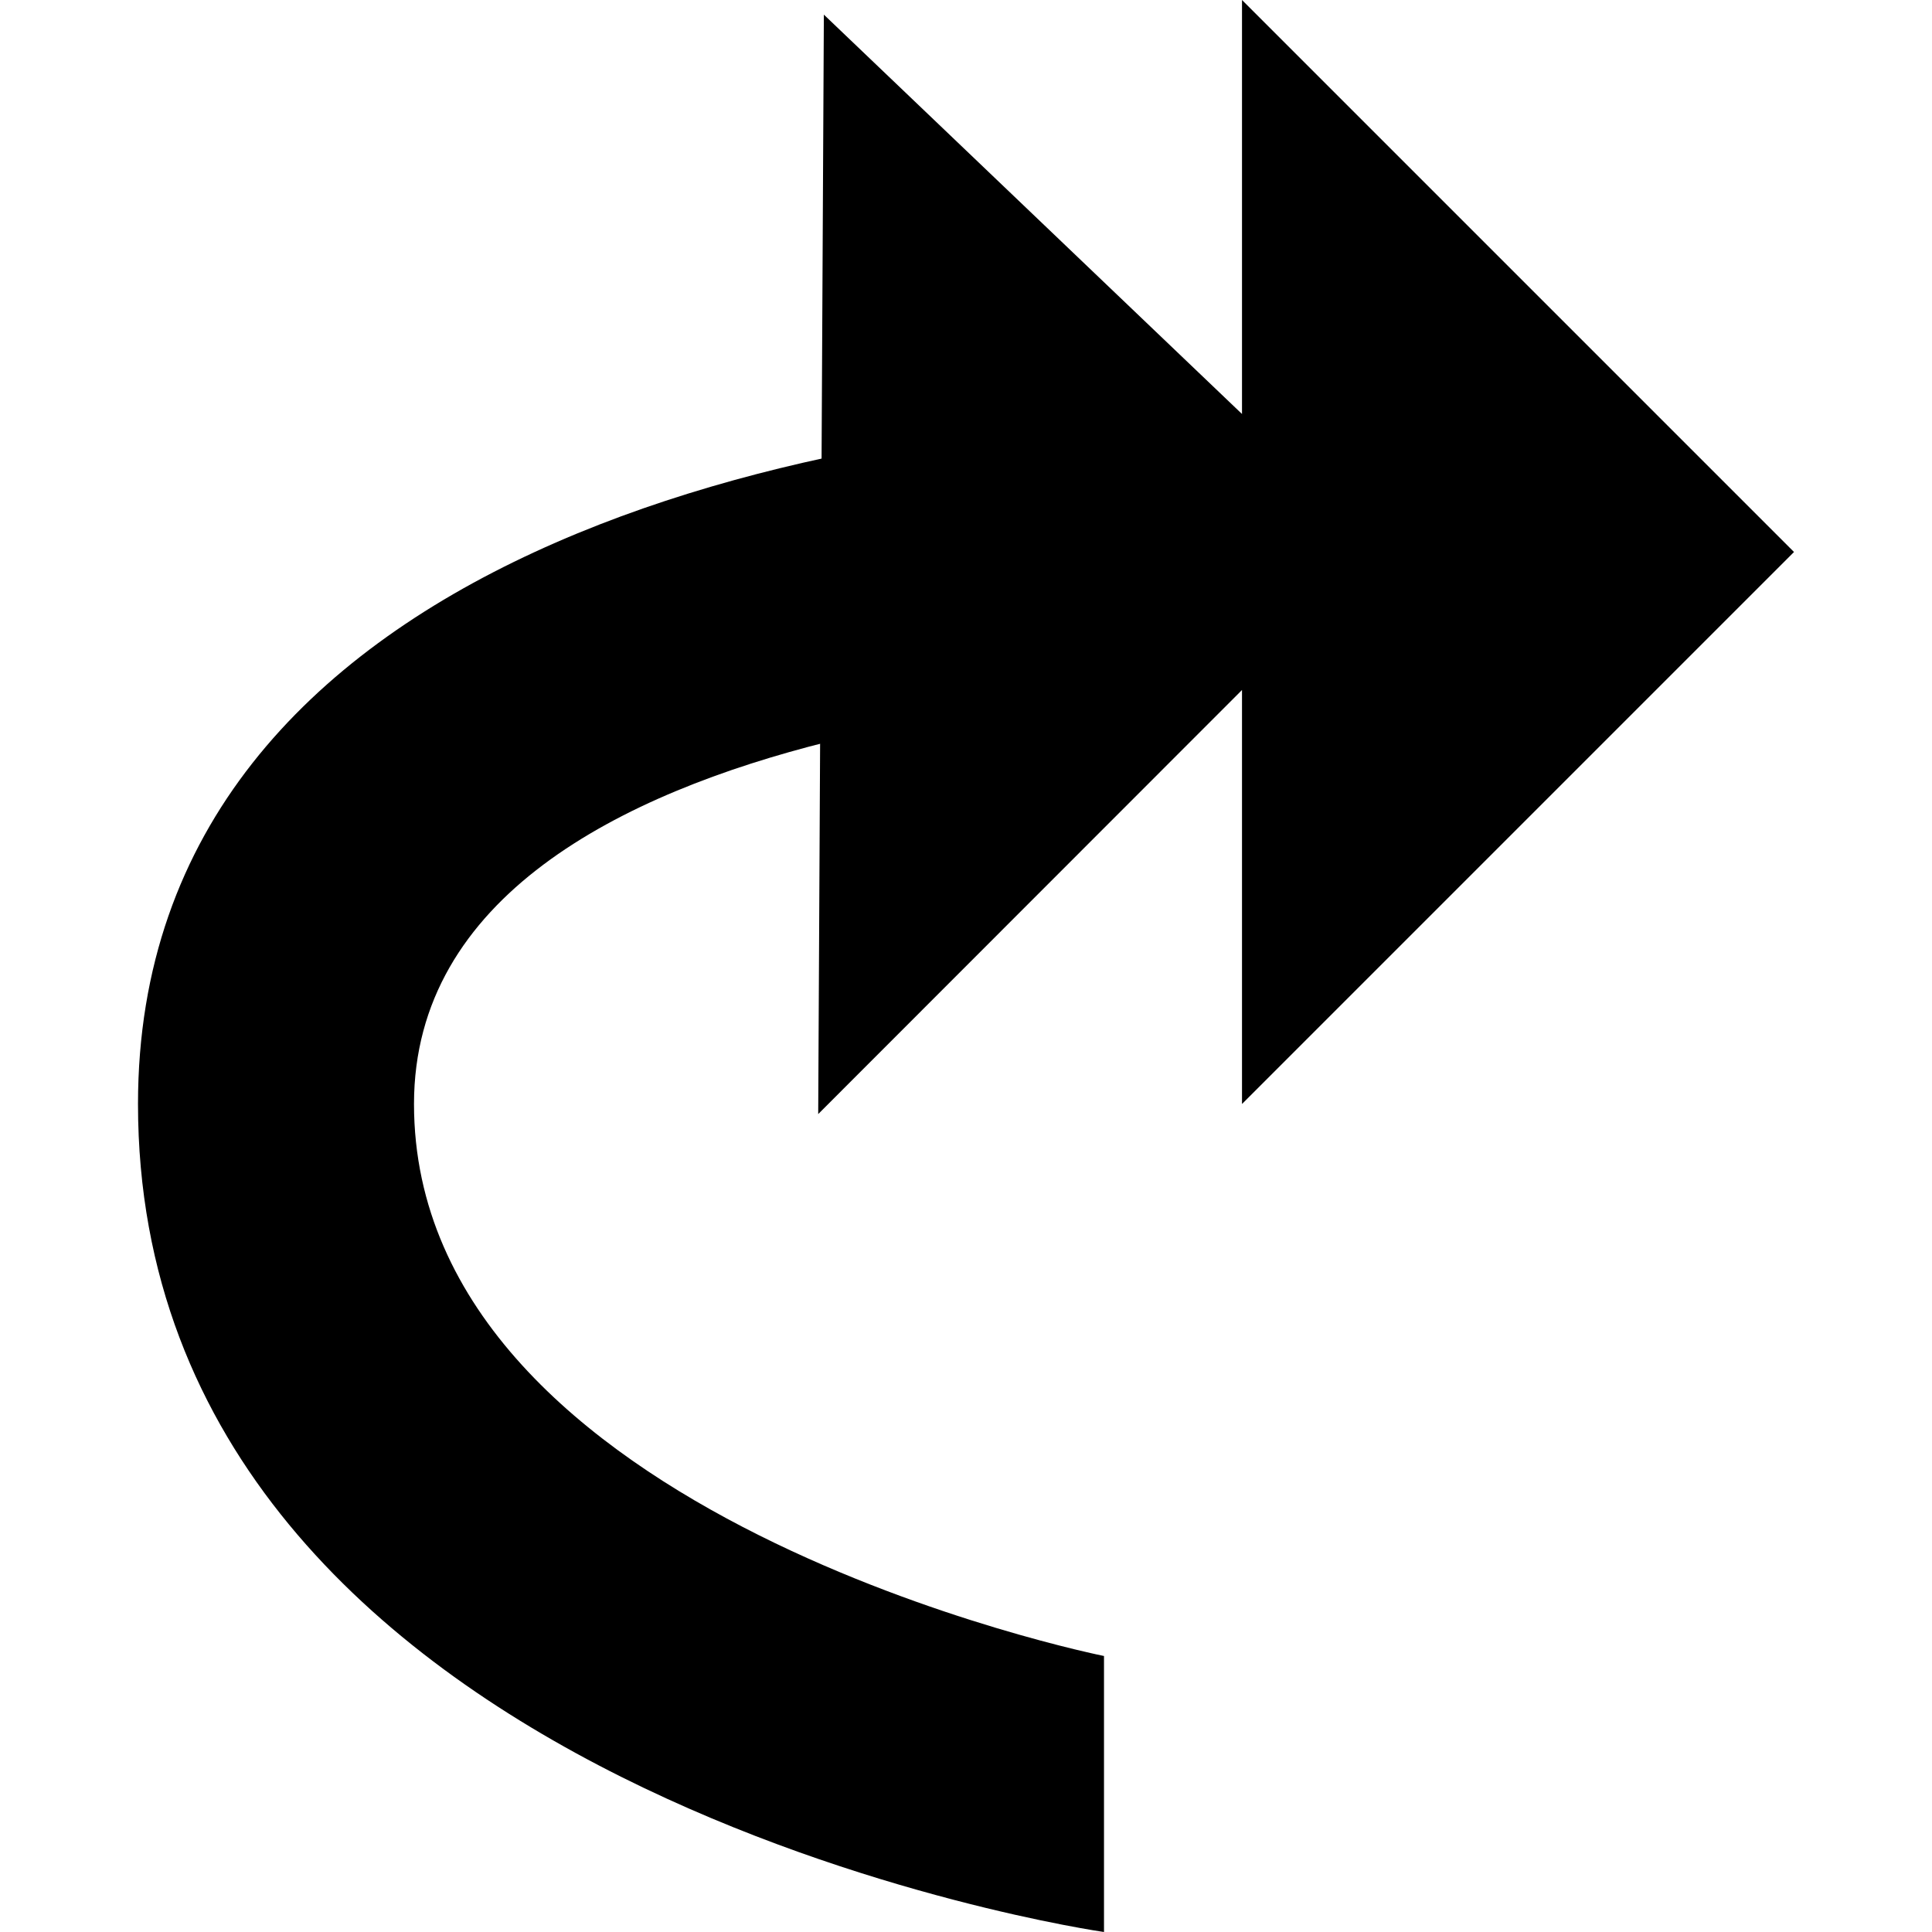 <?xml version="1.0" encoding="UTF-8" standalone="no"?>
<!-- Generator: Inkscape OpenSource  -->

<svg
   version="1.1"
   id="Layer_1"
   x="0px"
   y="0px"
   width="14px"
   height="14px"
   iconlicense="CC0"
   viewBox="0 0 14 14"
   style="enable-background:new 0 0 14 14;"
   xml:space="preserve"
   sodipodi:docname="clockwise-fast-black.svg"
   inkscape:version="1.1.2 (0a00cf5339, 2022-02-04)"
   xmlns:inkscape="http://www.inkscape.org/namespaces/inkscape"
   xmlns:sodipodi="http://sodipodi.sourceforge.net/DTD/sodipodi-0.dtd"
   xmlns="http://www.w3.org/2000/svg"
   xmlns:svg="http://www.w3.org/2000/svg"><defs
   id="defs7" /><sodipodi:namedview
   id="namedview5"
   pagecolor="#ffffff"
   bordercolor="#666666"
   borderopacity="1.0"
   inkscape:pageshadow="2"
   inkscape:pageopacity="0.0"
   inkscape:pagecheckerboard="0"
   showgrid="false"
   inkscape:zoom="59.571429"
   inkscape:cx="2.9796163"
   inkscape:cy="5.3297362"
   inkscape:window-width="1549"
   inkscape:window-height="1013"
   inkscape:window-x="146"
   inkscape:window-y="82"
   inkscape:window-maximized="0"
   inkscape:current-layer="Layer_1" />
<path
   style="fill:currentColor;"
   d="M13,4L9,0v3C6,3,1,4,1,8c0,5,7,6,7,6v-2c0,0-5-1-5-4s6-3,6-3v3L13,4z"
   id="path2" />
<path
   id="rect3145"
   d="M 5.97,0.106 9,3 V 5 L 5.929,8.073 Z"
   sodipodi:nodetypes="ccccc" /></svg>
